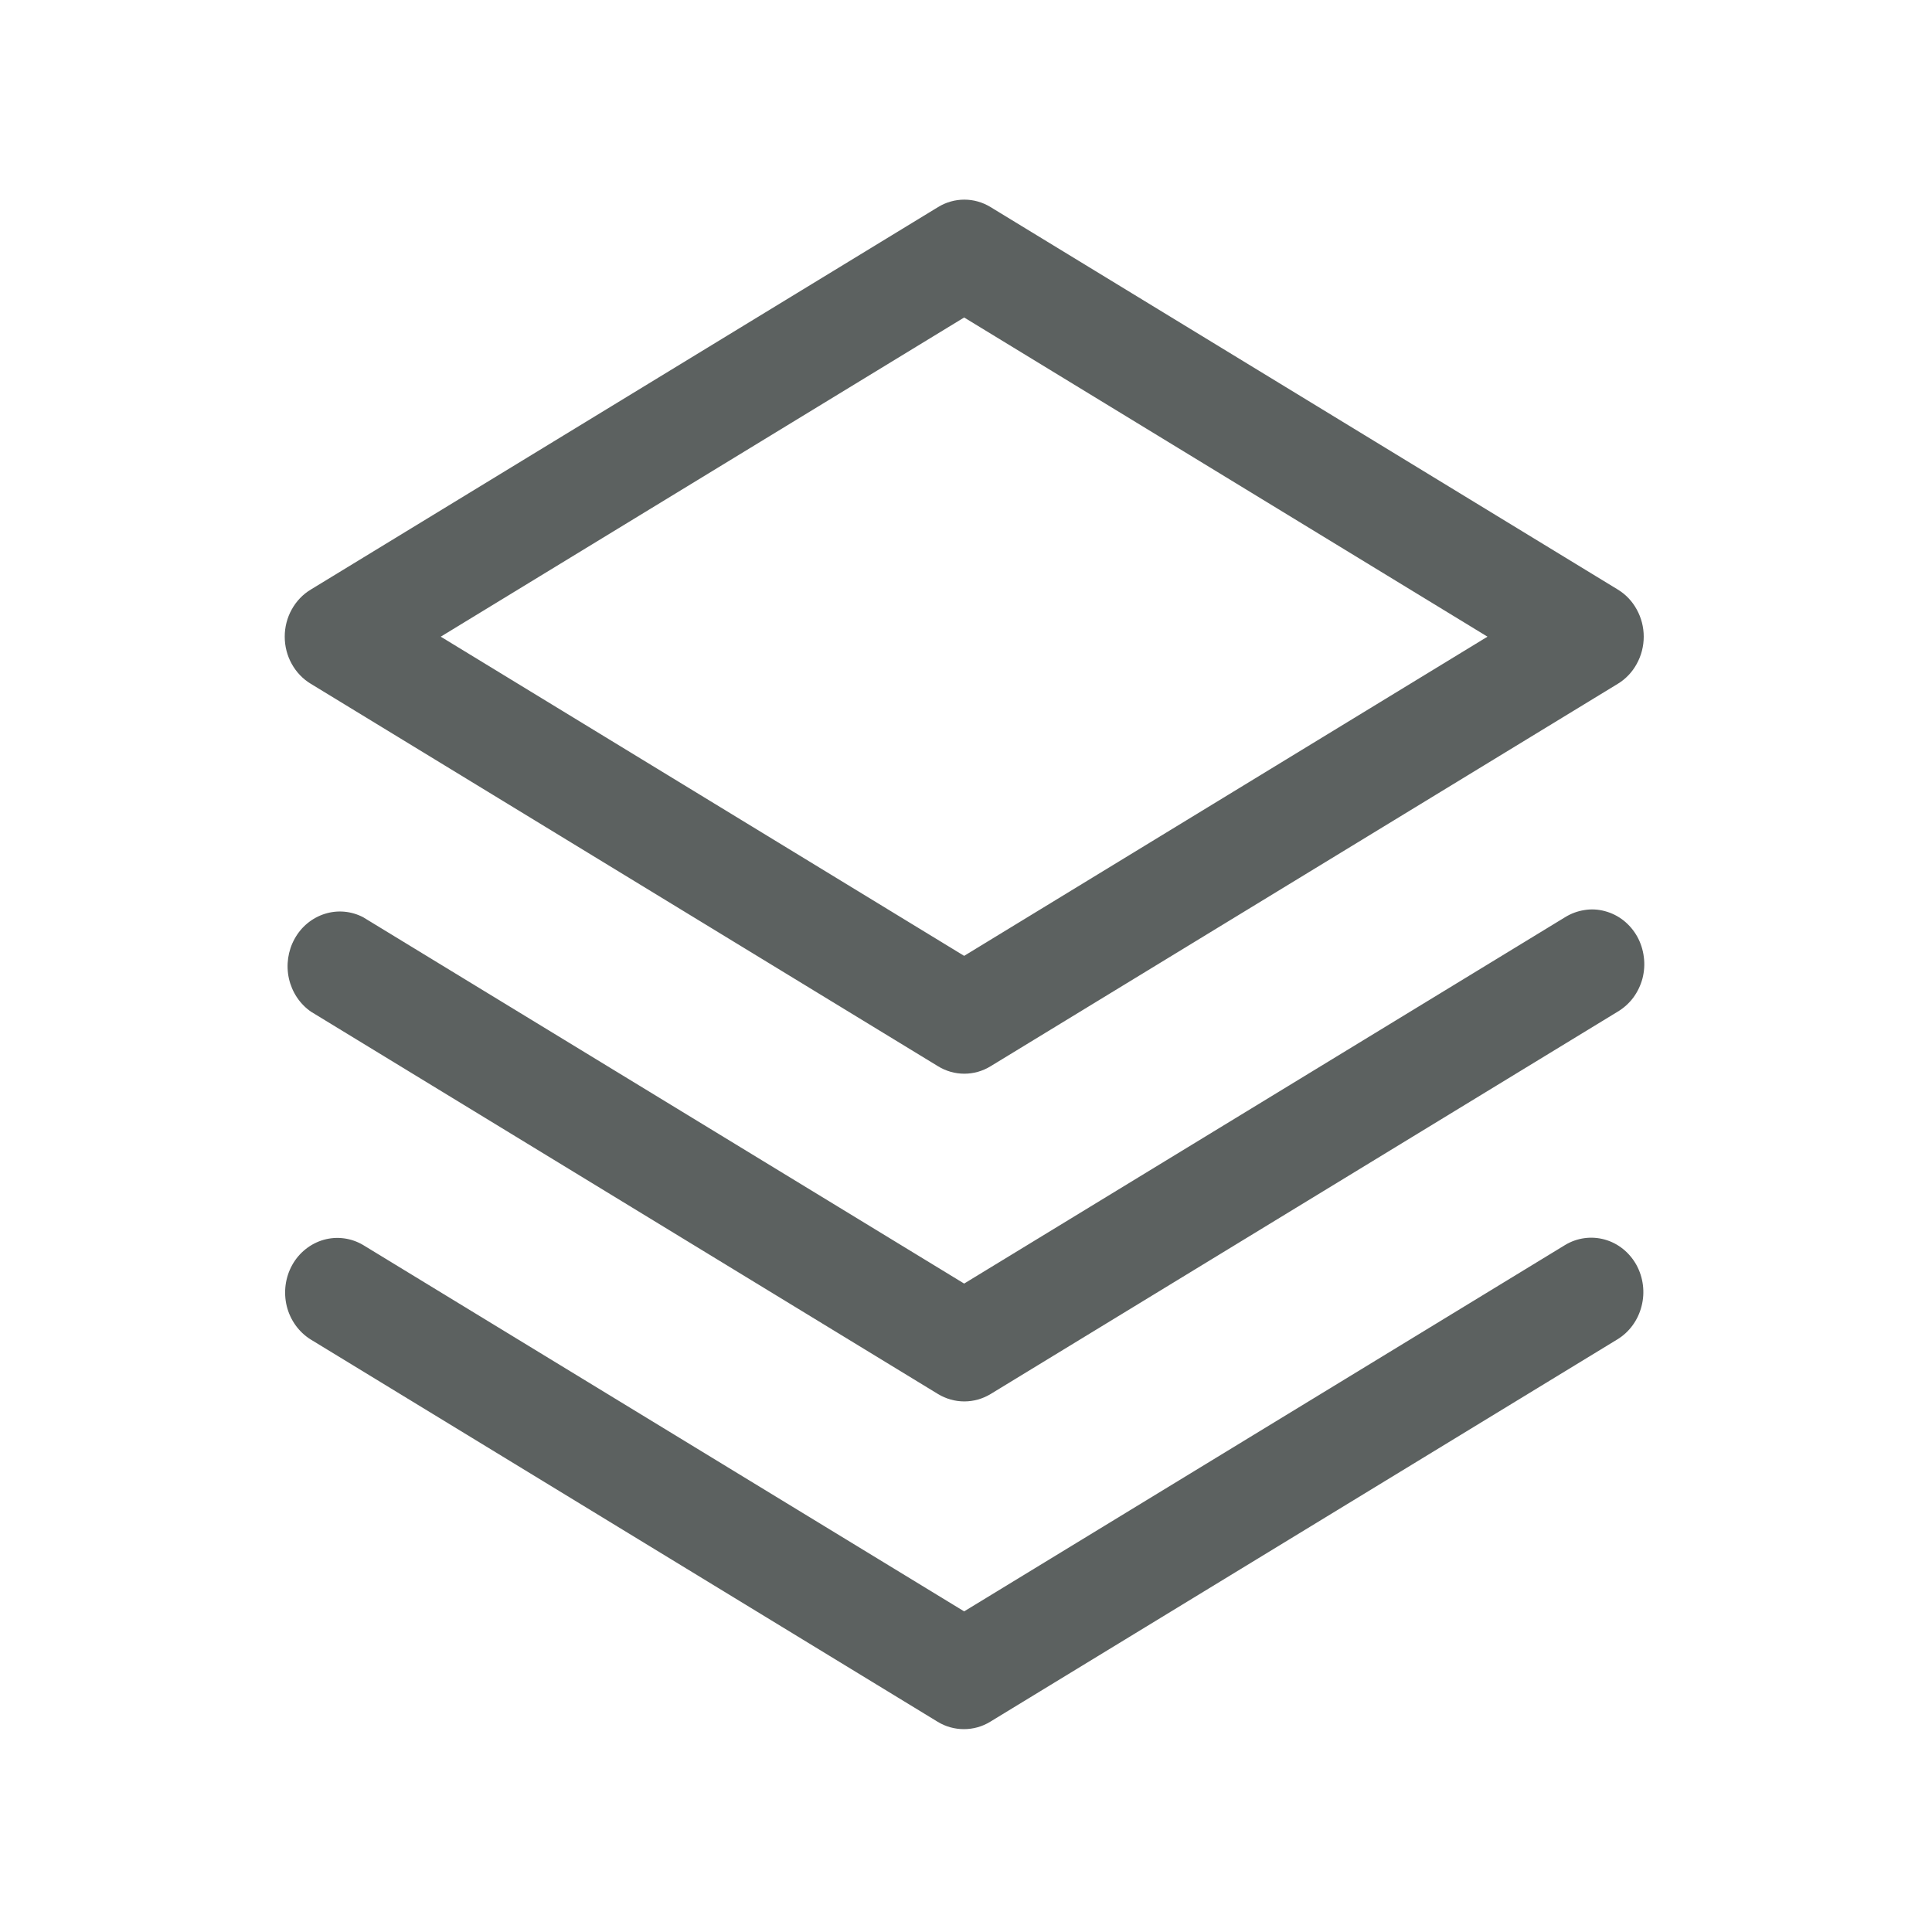 <svg width="24" height="24" viewBox="0 0 24 24" fill="none" xmlns="http://www.w3.org/2000/svg">
<path d="M20.328 15.713C20.413 15.868 20.437 16.053 20.392 16.226C20.348 16.4 20.24 16.548 20.092 16.638L12.301 21.388C12.202 21.449 12.089 21.48 11.974 21.48C11.859 21.48 11.746 21.449 11.647 21.388L3.857 16.638C3.711 16.546 3.605 16.398 3.562 16.225C3.52 16.052 3.544 15.869 3.63 15.714C3.716 15.56 3.857 15.448 4.022 15.401C4.187 15.355 4.362 15.378 4.511 15.466L11.977 20.017L19.442 15.466C19.591 15.376 19.768 15.352 19.934 15.398C20.1 15.444 20.241 15.557 20.328 15.713ZM19.442 11.394L11.977 15.945L4.511 11.394C4.363 11.317 4.193 11.302 4.035 11.352C3.877 11.402 3.742 11.512 3.66 11.662C3.577 11.811 3.552 11.988 3.589 12.156C3.627 12.324 3.724 12.471 3.862 12.567L11.652 17.317C11.751 17.377 11.864 17.409 11.979 17.409C12.094 17.409 12.207 17.377 12.306 17.317L20.096 12.567C20.171 12.522 20.237 12.463 20.29 12.392C20.342 12.321 20.381 12.24 20.404 12.153C20.426 12.066 20.432 11.976 20.42 11.887C20.409 11.798 20.381 11.712 20.338 11.634C20.294 11.556 20.237 11.489 20.168 11.434C20.099 11.38 20.021 11.341 19.938 11.319C19.855 11.296 19.768 11.291 19.683 11.305C19.598 11.318 19.516 11.348 19.442 11.394ZM3.537 7.909C3.537 7.79 3.567 7.673 3.624 7.571C3.681 7.468 3.763 7.382 3.862 7.323L11.652 2.573C11.751 2.512 11.864 2.48 11.979 2.48C12.094 2.48 12.207 2.512 12.306 2.573L20.096 7.323C20.195 7.383 20.276 7.468 20.332 7.571C20.389 7.674 20.419 7.79 20.419 7.909C20.419 8.028 20.389 8.144 20.332 8.247C20.276 8.35 20.195 8.435 20.096 8.495L12.306 13.245C12.207 13.306 12.094 13.338 11.979 13.338C11.864 13.338 11.751 13.306 11.652 13.245L3.862 8.495C3.763 8.436 3.681 8.35 3.624 8.247C3.567 8.145 3.537 8.028 3.537 7.909ZM5.475 7.909L11.977 11.874L18.478 7.909L11.977 3.944L5.475 7.909Z" fill="#5C6160"/>
</svg>
